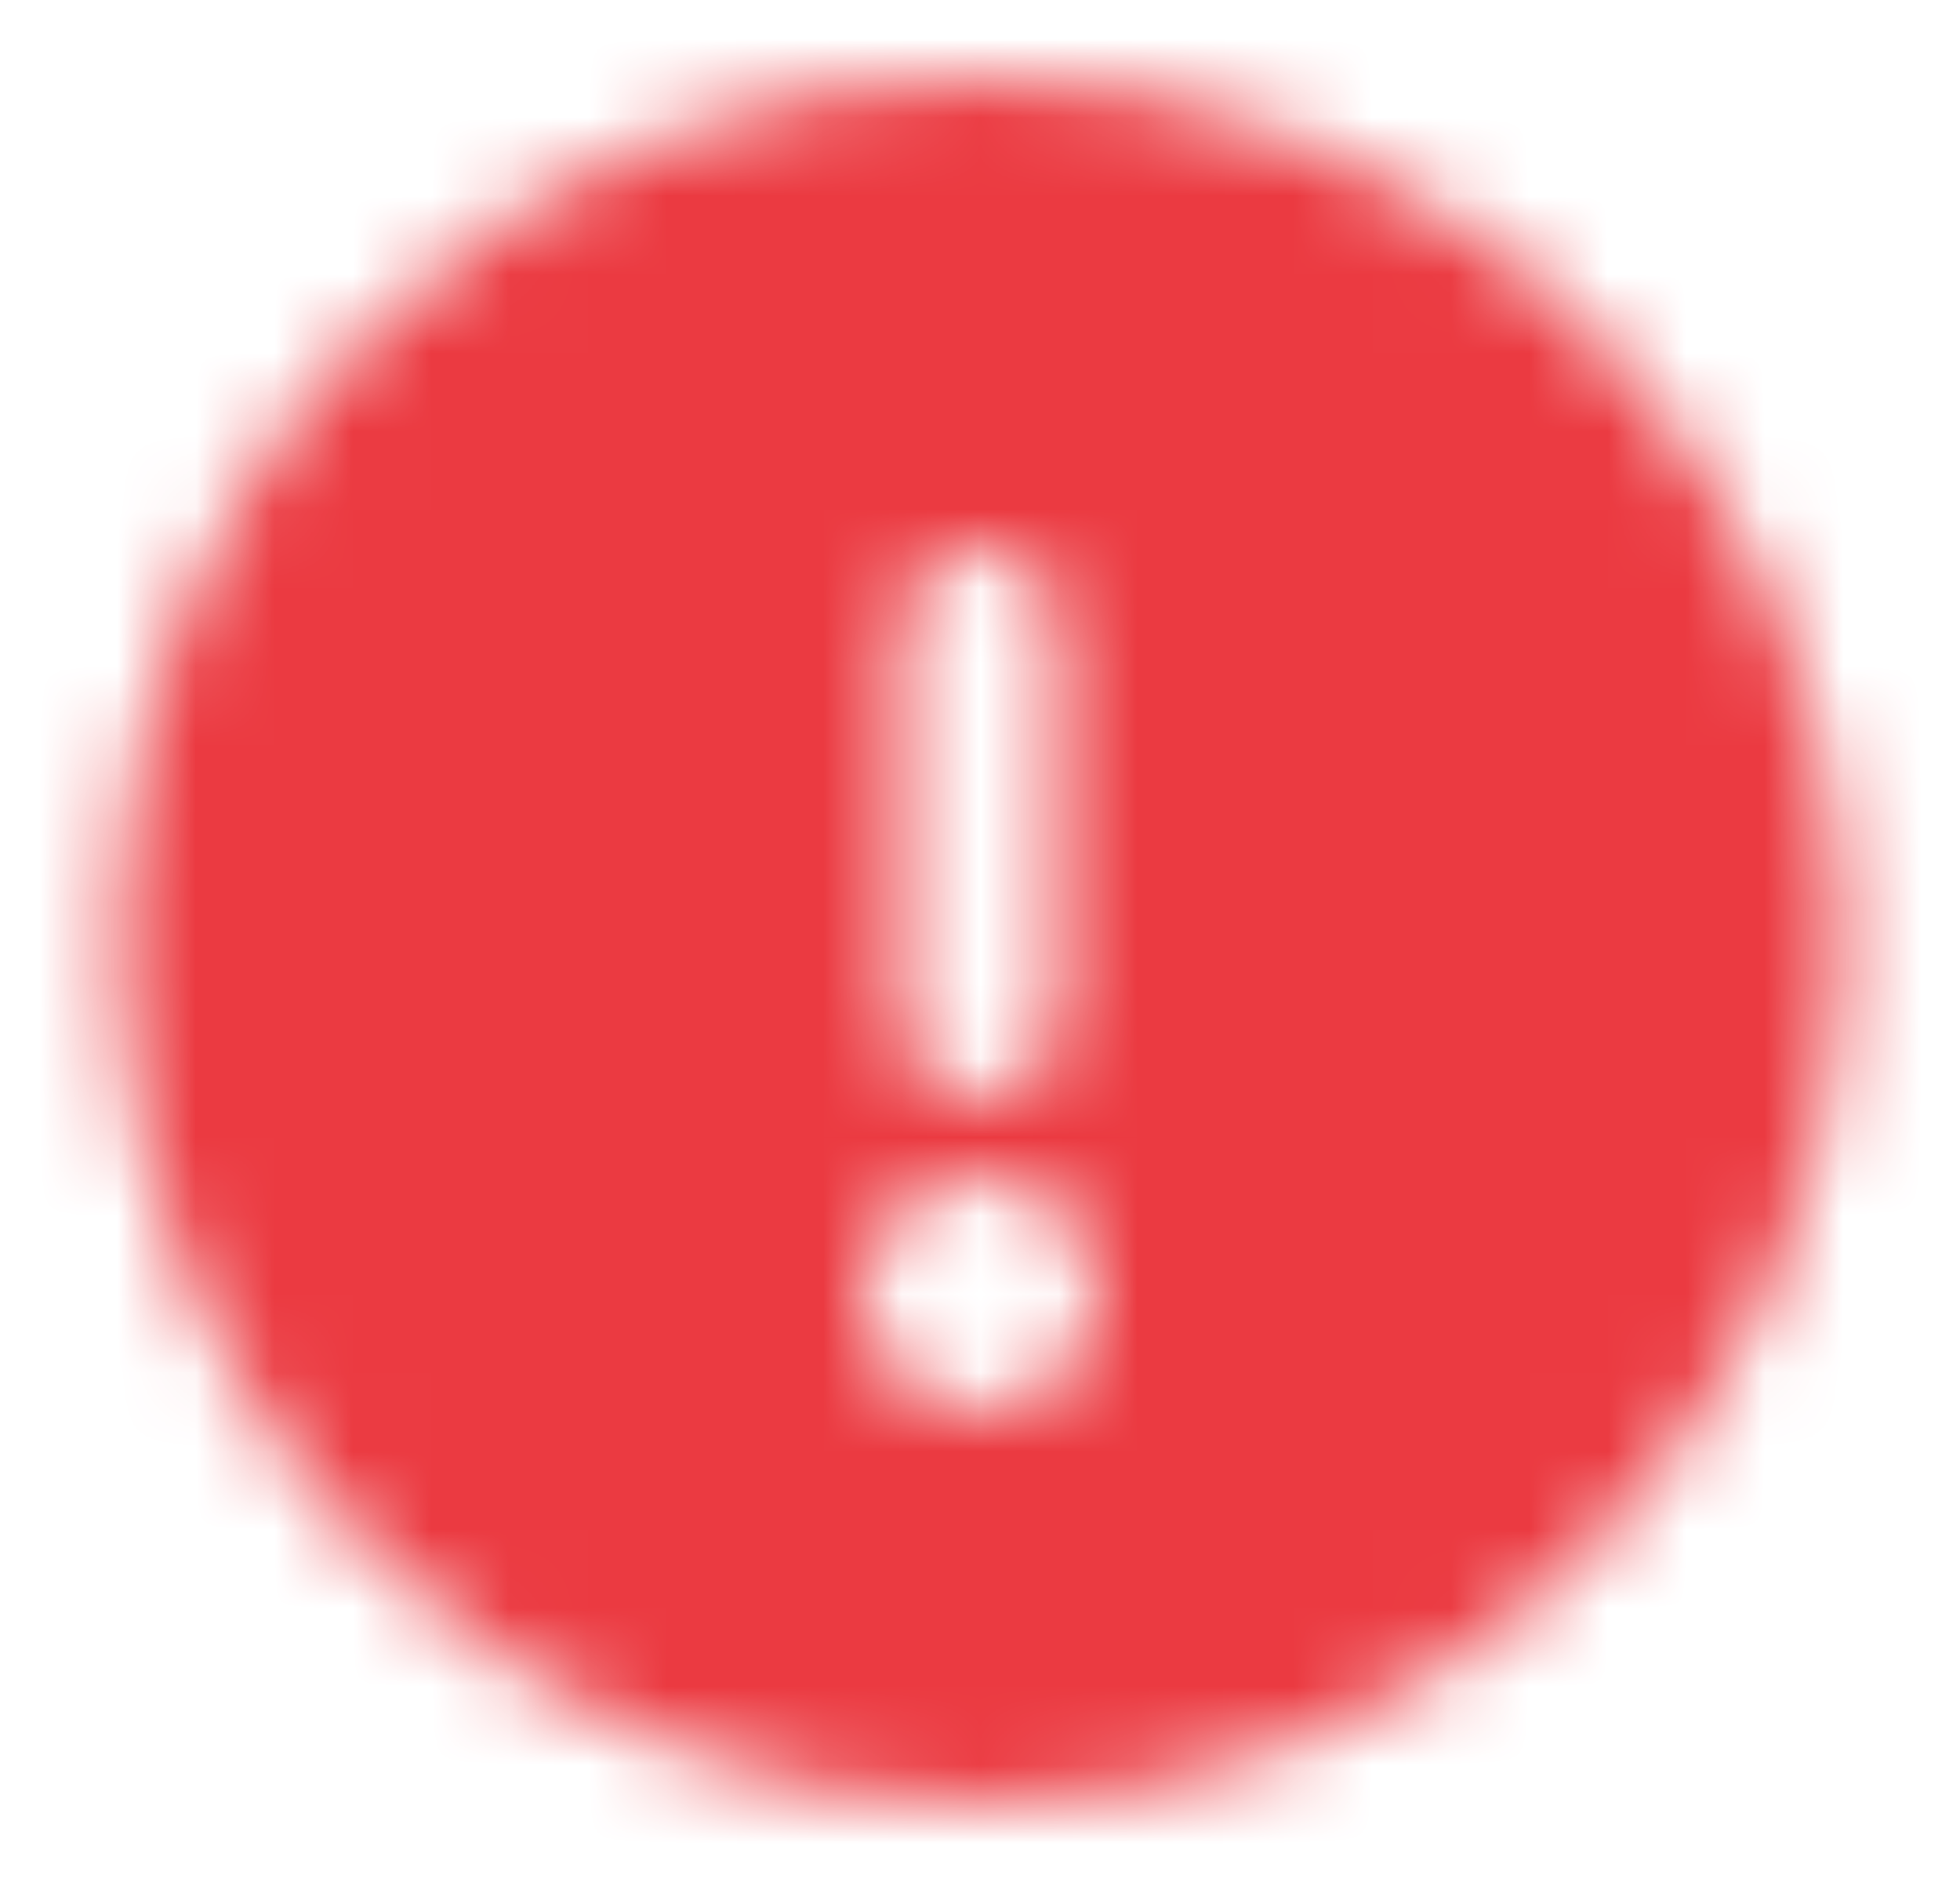 <svg width="25" height="24" viewBox="0 0 25 24" fill="none" xmlns="http://www.w3.org/2000/svg">
<g clip-path="url(#clip0_832_6380)">
<mask id="mask0_832_6380" style="mask-type:alpha" maskUnits="userSpaceOnUse" x="0" y="0" width="25" height="24">
<path fill-rule="evenodd" clip-rule="evenodd" d="M23.5 12C23.5 18.075 18.575 23 12.5 23C6.425 23 1.5 18.075 1.5 12C1.5 5.925 6.425 1 12.5 1C18.575 1 23.5 5.925 23.5 12ZM14 16.5C14 17.328 13.328 18 12.5 18C11.672 18 11 17.328 11 16.5C11 15.672 11.672 15 12.5 15C13.328 15 14 15.672 14 16.5ZM13.5 8C13.5 7.448 13.052 7 12.5 7C11.948 7 11.5 7.448 11.5 8V13C11.5 13.552 11.948 14 12.5 14C13.052 14 13.5 13.552 13.5 13V8Z" fill="#3C4151"/>
</mask>
<g mask="url(#mask0_832_6380)">
<rect x="0.5" width="24" height="24" fill="#EB3A41"/>
</g>
</g>
<defs>
<clipPath id="clip0_832_6380">
<rect width="24" height="24" fill="white" transform="translate(0.5)"/>
</clipPath>
</defs>
</svg>
